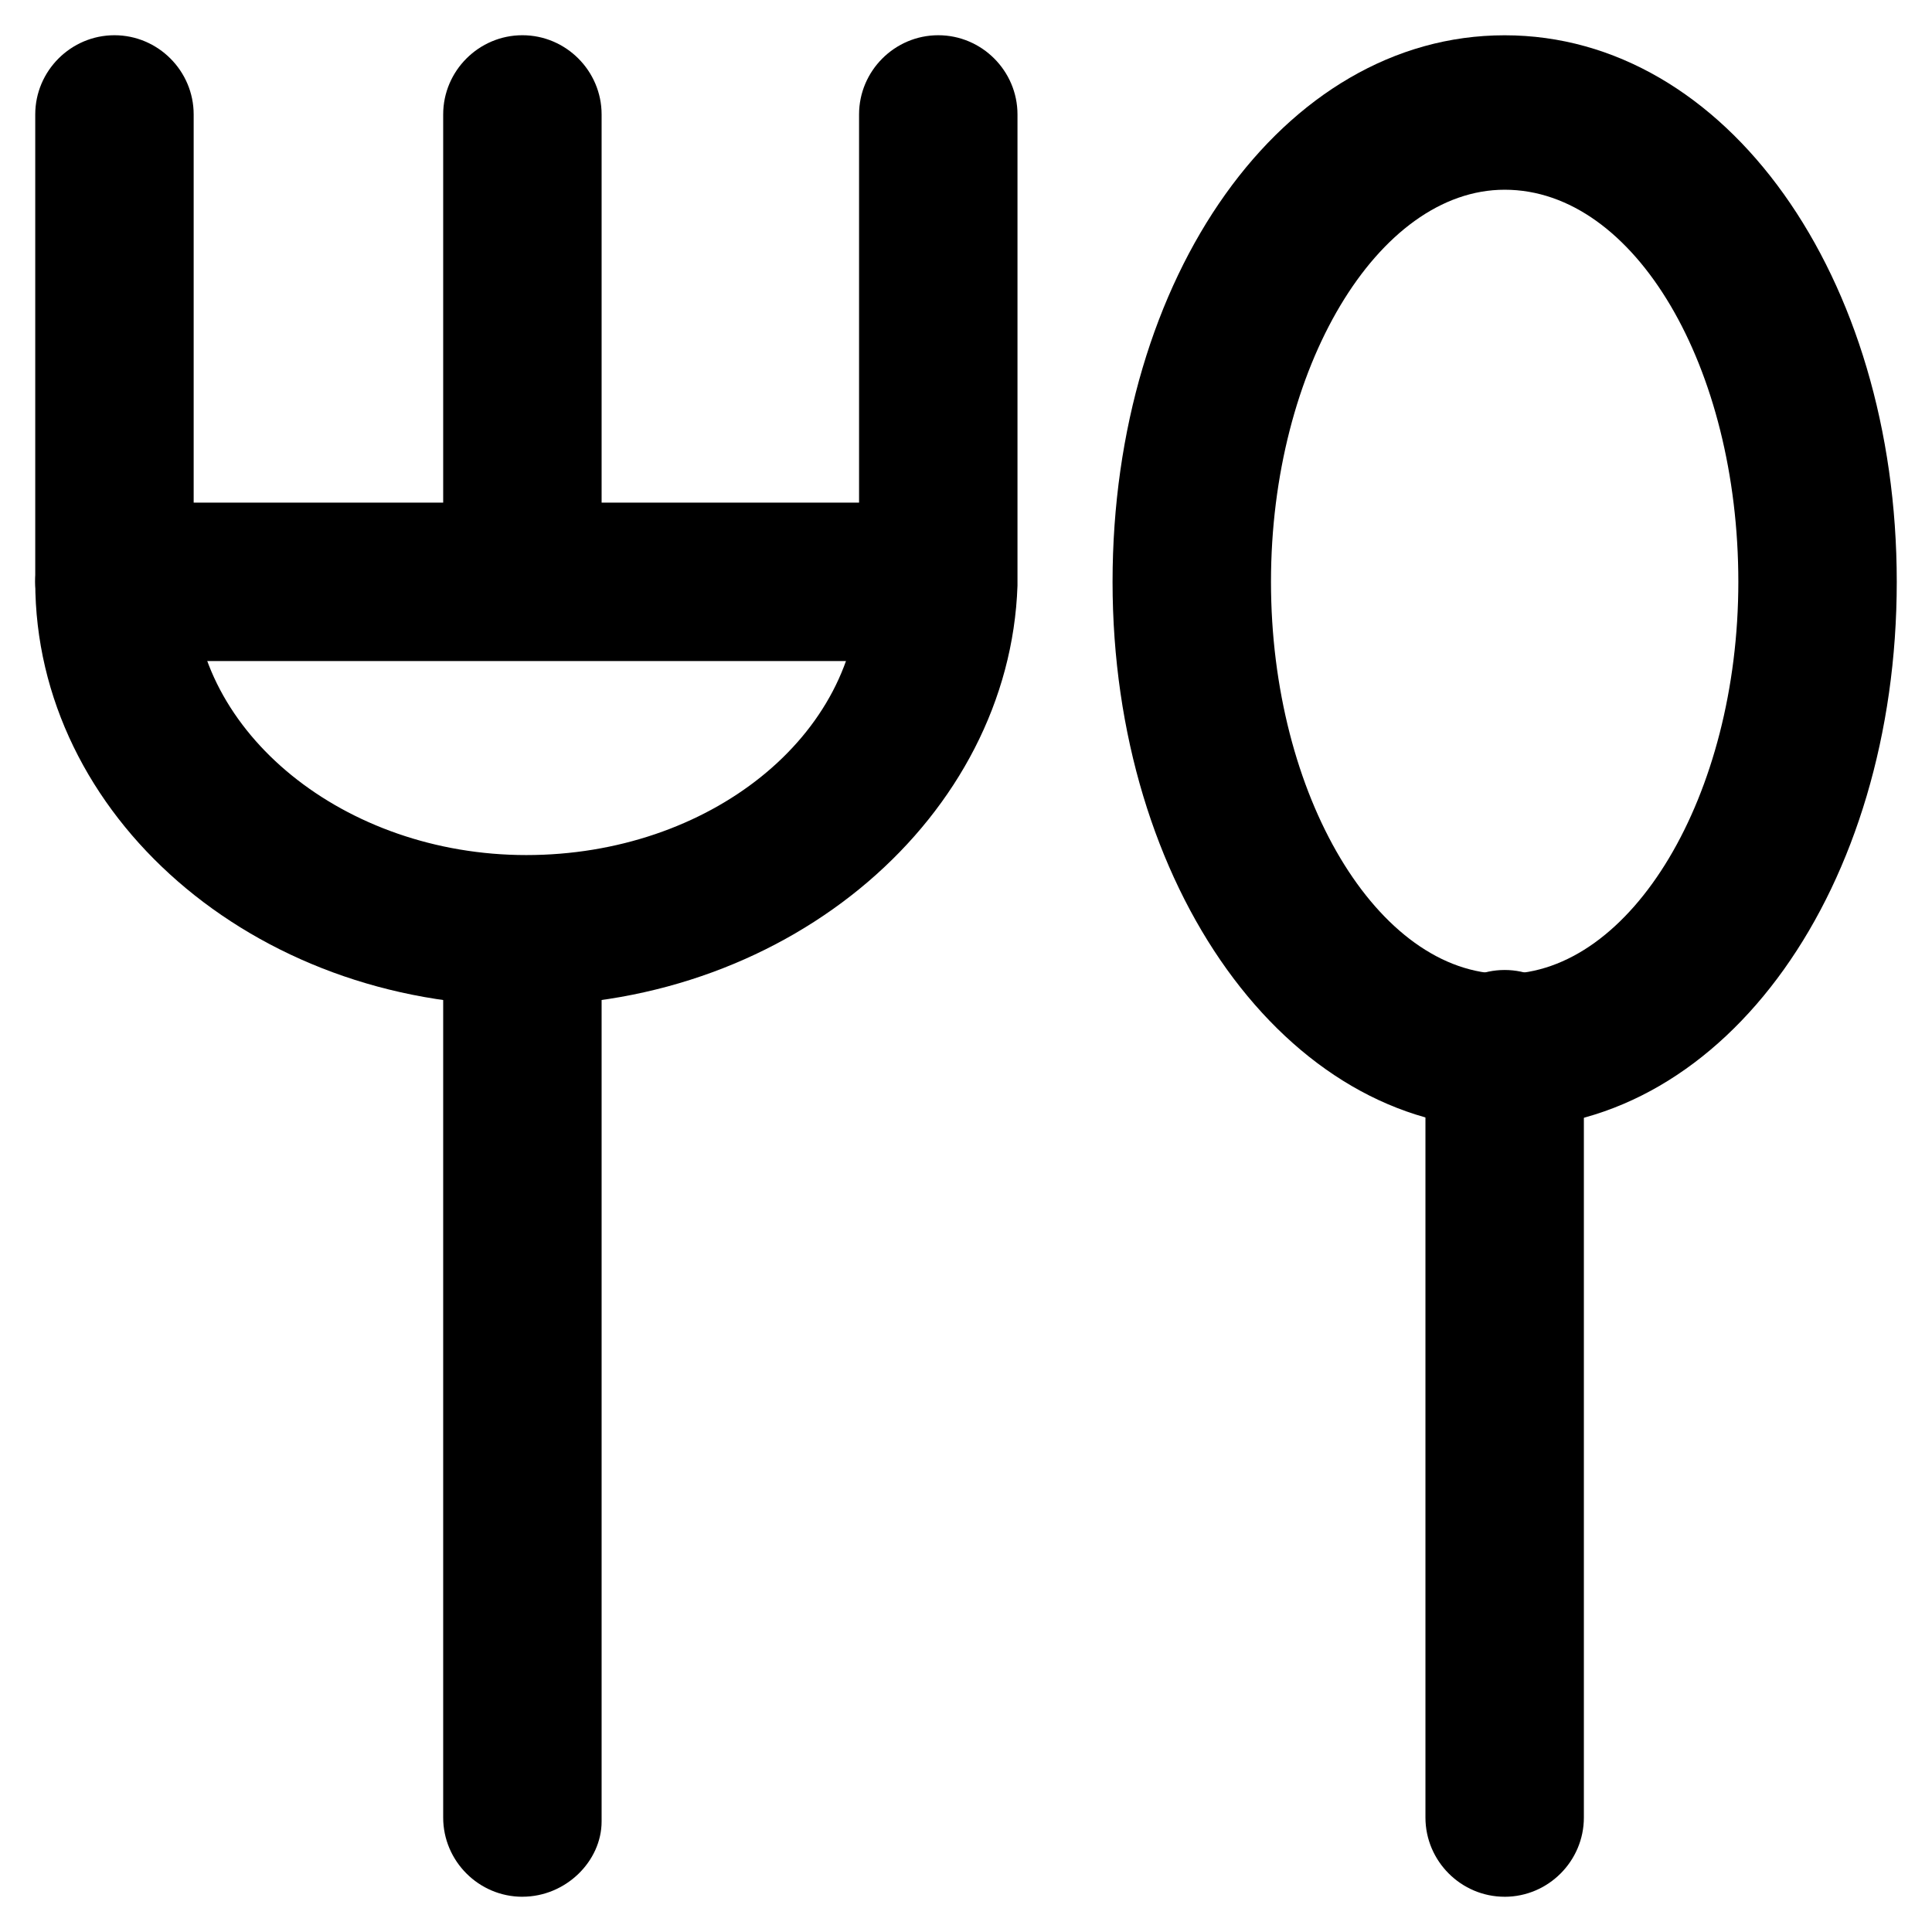 <?xml version="1.0" encoding="UTF-8"?>
<!-- The Best Svg Icon site in the world: iconSvg.co, Visit us! https://iconsvg.co -->
<svg fill="#000000" width="800px" height="800px" version="1.1" viewBox="144 144 512 512" xmlns="http://www.w3.org/2000/svg">
 <g>
  <path d="m282.44 410.5c-71.371 0-129.1-50.383-129.1-112.31v-123.86c0-11.547 9.445-20.992 20.992-20.992s20.992 9.445 20.992 20.992v124.9c0 38.836 39.887 71.371 88.168 71.371s88.168-31.488 88.168-71.371v-124.9c0-11.547 9.445-20.992 20.992-20.992s20.992 9.445 20.992 20.992v124.9c-2.102 60.879-59.828 111.26-131.2 111.26z"/>
  <path d="m390.55 319.18h-216.22c-11.547 0-20.992-9.445-20.992-20.992s9.445-20.992 20.992-20.992h217.27c11.547 0 20.992 9.445 20.992 20.992s-10.496 20.992-22.043 20.992z"/>
  <path d="m282.44 646.66c-11.547 0-20.992-9.445-20.992-20.992v-227.77c0-11.547 9.445-20.992 20.992-20.992s20.992 9.445 20.992 20.992v228.81c0 10.496-9.445 19.945-20.992 19.945z"/>
  <path d="m282.44 308.68c-11.547 0-20.992-9.445-20.992-20.992v-113.36c0-11.547 9.445-20.992 20.992-20.992s20.992 9.445 20.992 20.992v114.41c0 10.5-9.445 19.945-20.992 19.945z"/>
  <path d="m542.75 443.03c-57.727 0-103.91-64.027-103.91-144.84 0-80.82 45.133-144.84 103.91-144.84s103.91 64.027 103.91 144.84c0 80.82-45.133 144.84-103.91 144.84zm0-248.75c-33.586 0-61.926 47.23-61.926 103.91s28.34 103.91 61.926 103.91c33.586 0 61.926-47.23 61.926-103.91s-27.289-103.91-61.926-103.91z"/>
  <path d="m542.75 646.66c-11.547 0-20.992-9.445-20.992-20.992v-203.62c0-11.547 9.445-20.992 20.992-20.992s20.992 9.445 20.992 20.992v203.62c0 11.547-9.449 20.996-20.992 20.996z"/>
 </g>
</svg>
